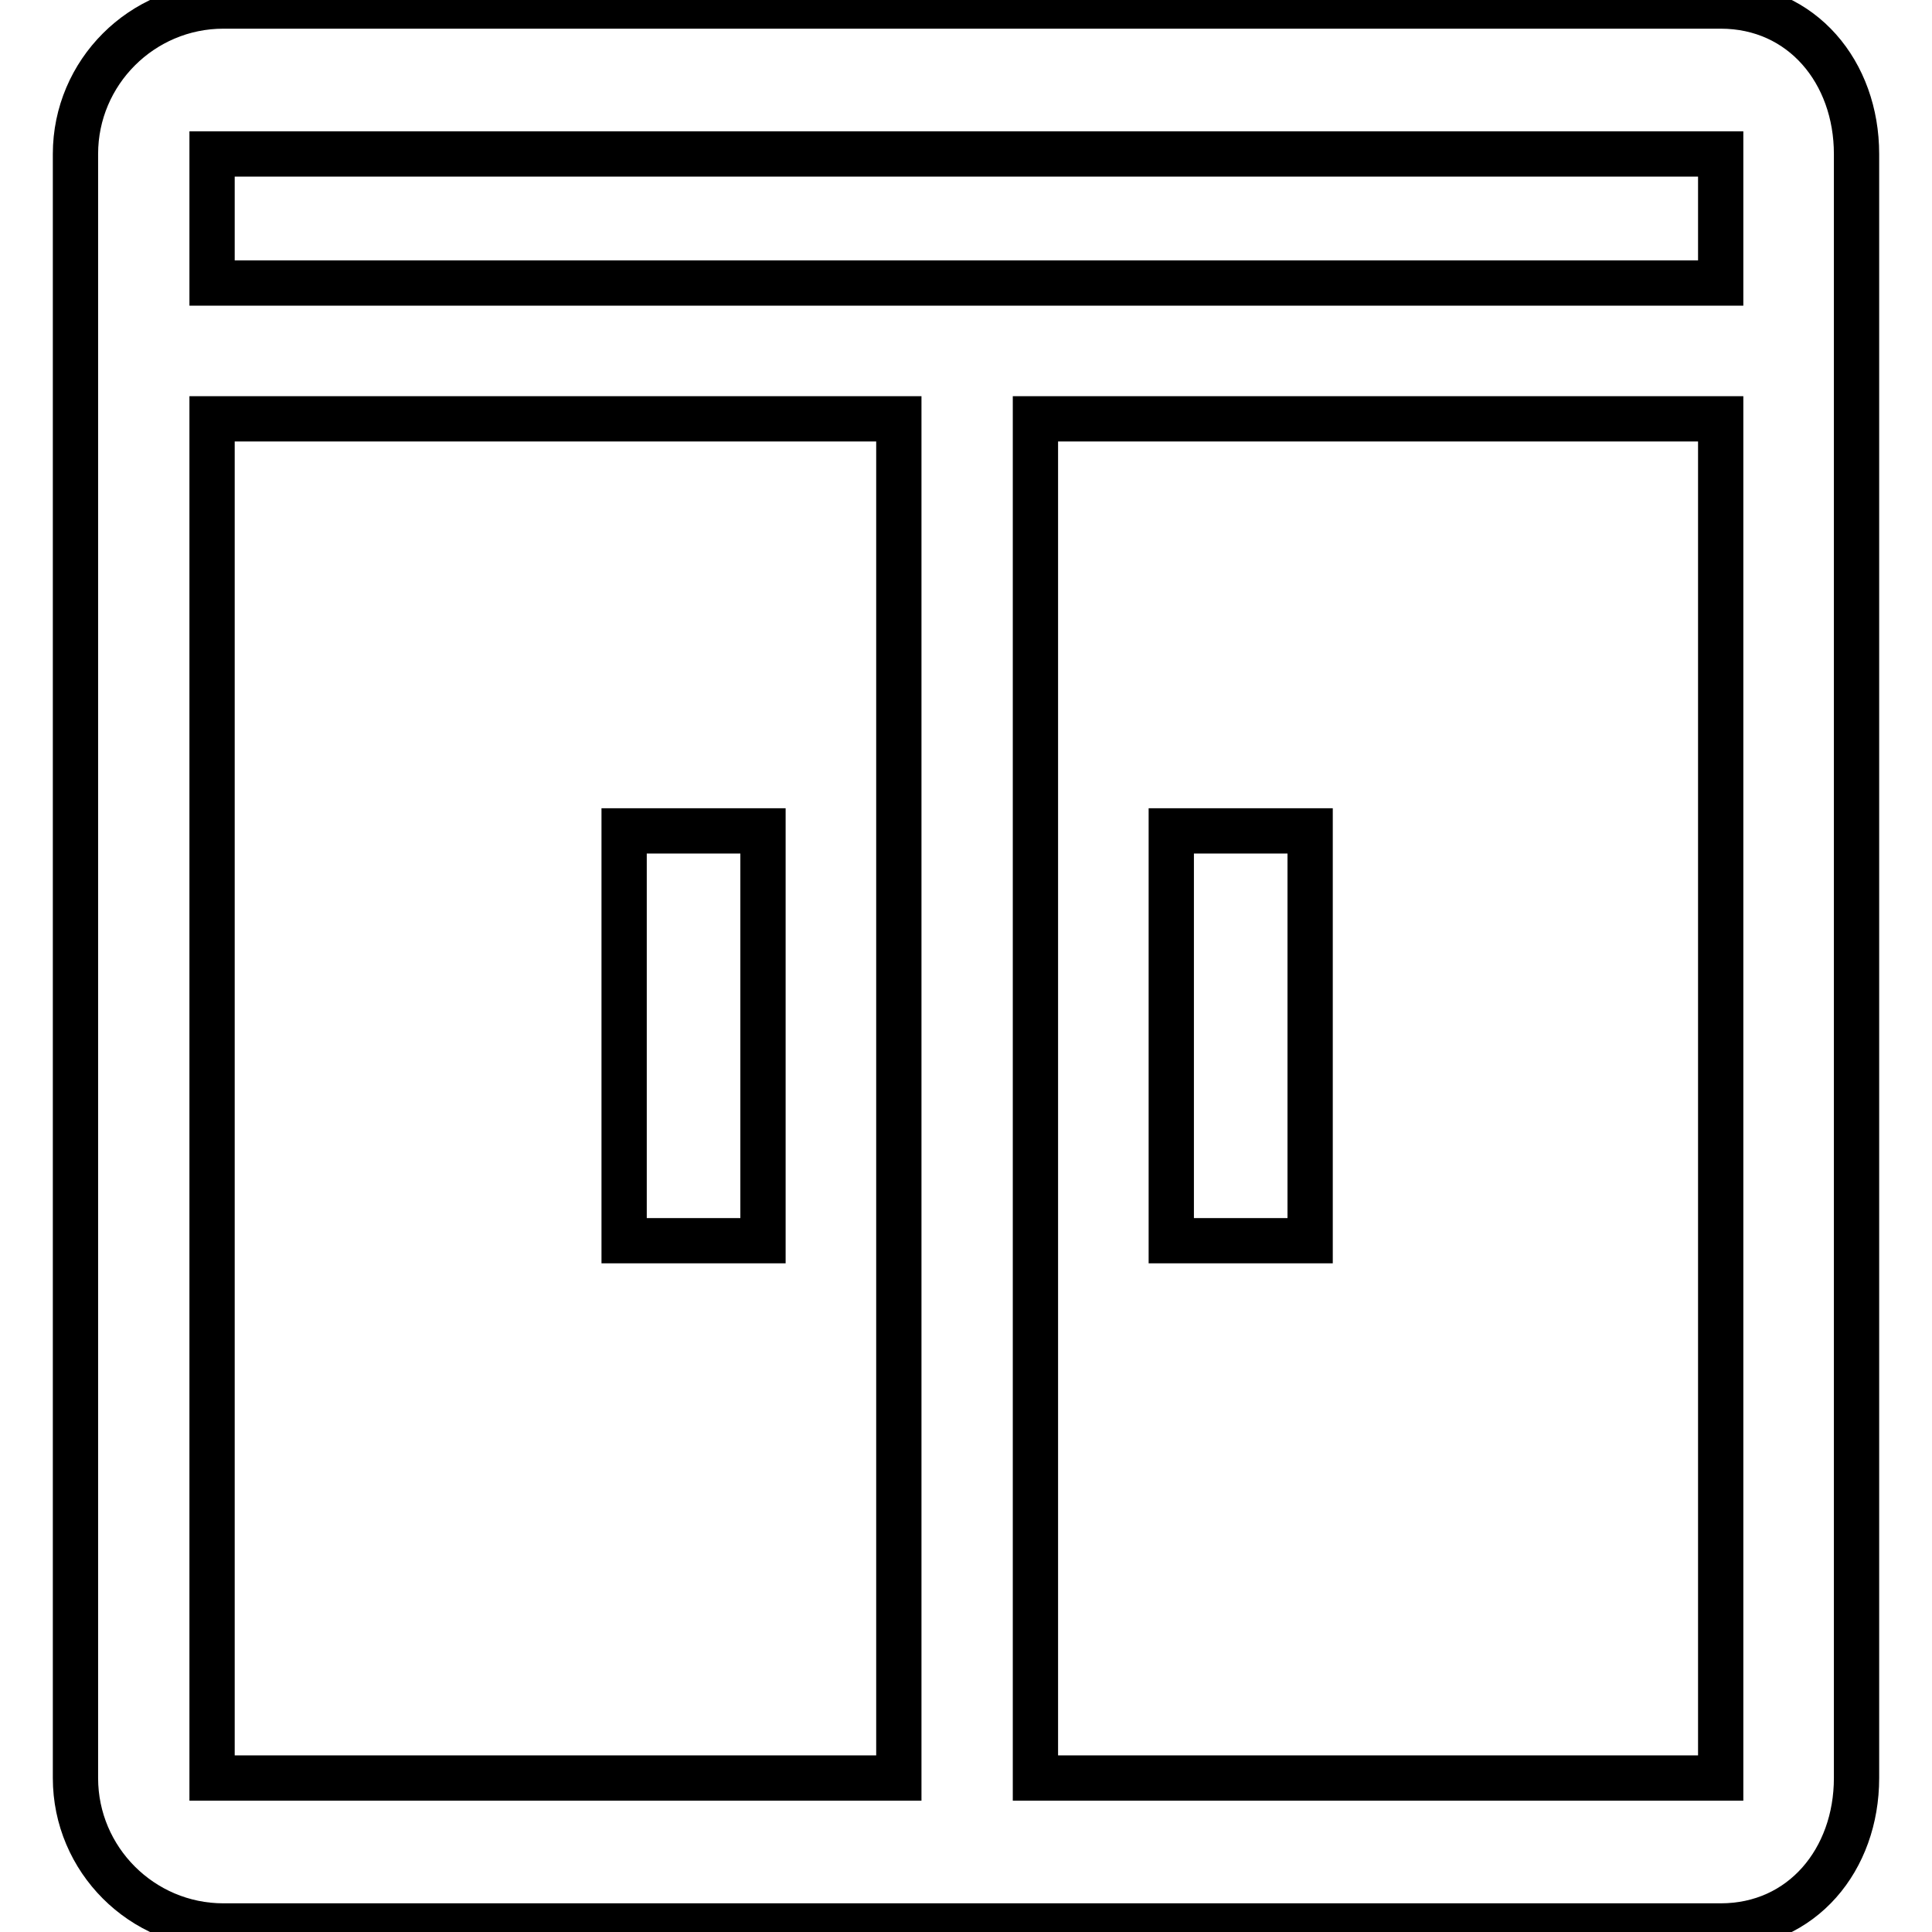 <?xml version="1.0" encoding="utf-8"?>
<!-- Svg Vector Icons : http://www.onlinewebfonts.com/icon -->
<!DOCTYPE svg PUBLIC "-//W3C//DTD SVG 1.1//EN" "http://www.w3.org/Graphics/SVG/1.1/DTD/svg11.dtd">
<svg version="1.1" xmlns="http://www.w3.org/2000/svg" xmlns:xlink="http://www.w3.org/1999/xlink" x="0px" y="0px" viewBox="0 0 256 256" enable-background="new 0 0 256 256" xml:space="preserve">
<g> <path stroke-width="6" fill-opacity="0" stroke="#000000"  d="M228,0.8H29.6C18.8,0.8,10,9.6,10,20.4v215.2c0,10.8,8.8,19.6,19.6,19.6H228c10.8,0,18-8.8,18-19.6V20.4 C246,9.6,238.8,0.8,228,0.8z M119.1,235.6h-91V55.5h91V235.6z M228,235.6h-90.8V55.5H228V235.6z M228,37.5H28.1V20.4H228V37.5z  M82.7,110.1h18.4v54.3H82.7V110.1z M155.2,110.1h18.4v54.3h-18.4V110.1z"/></g>
</svg>